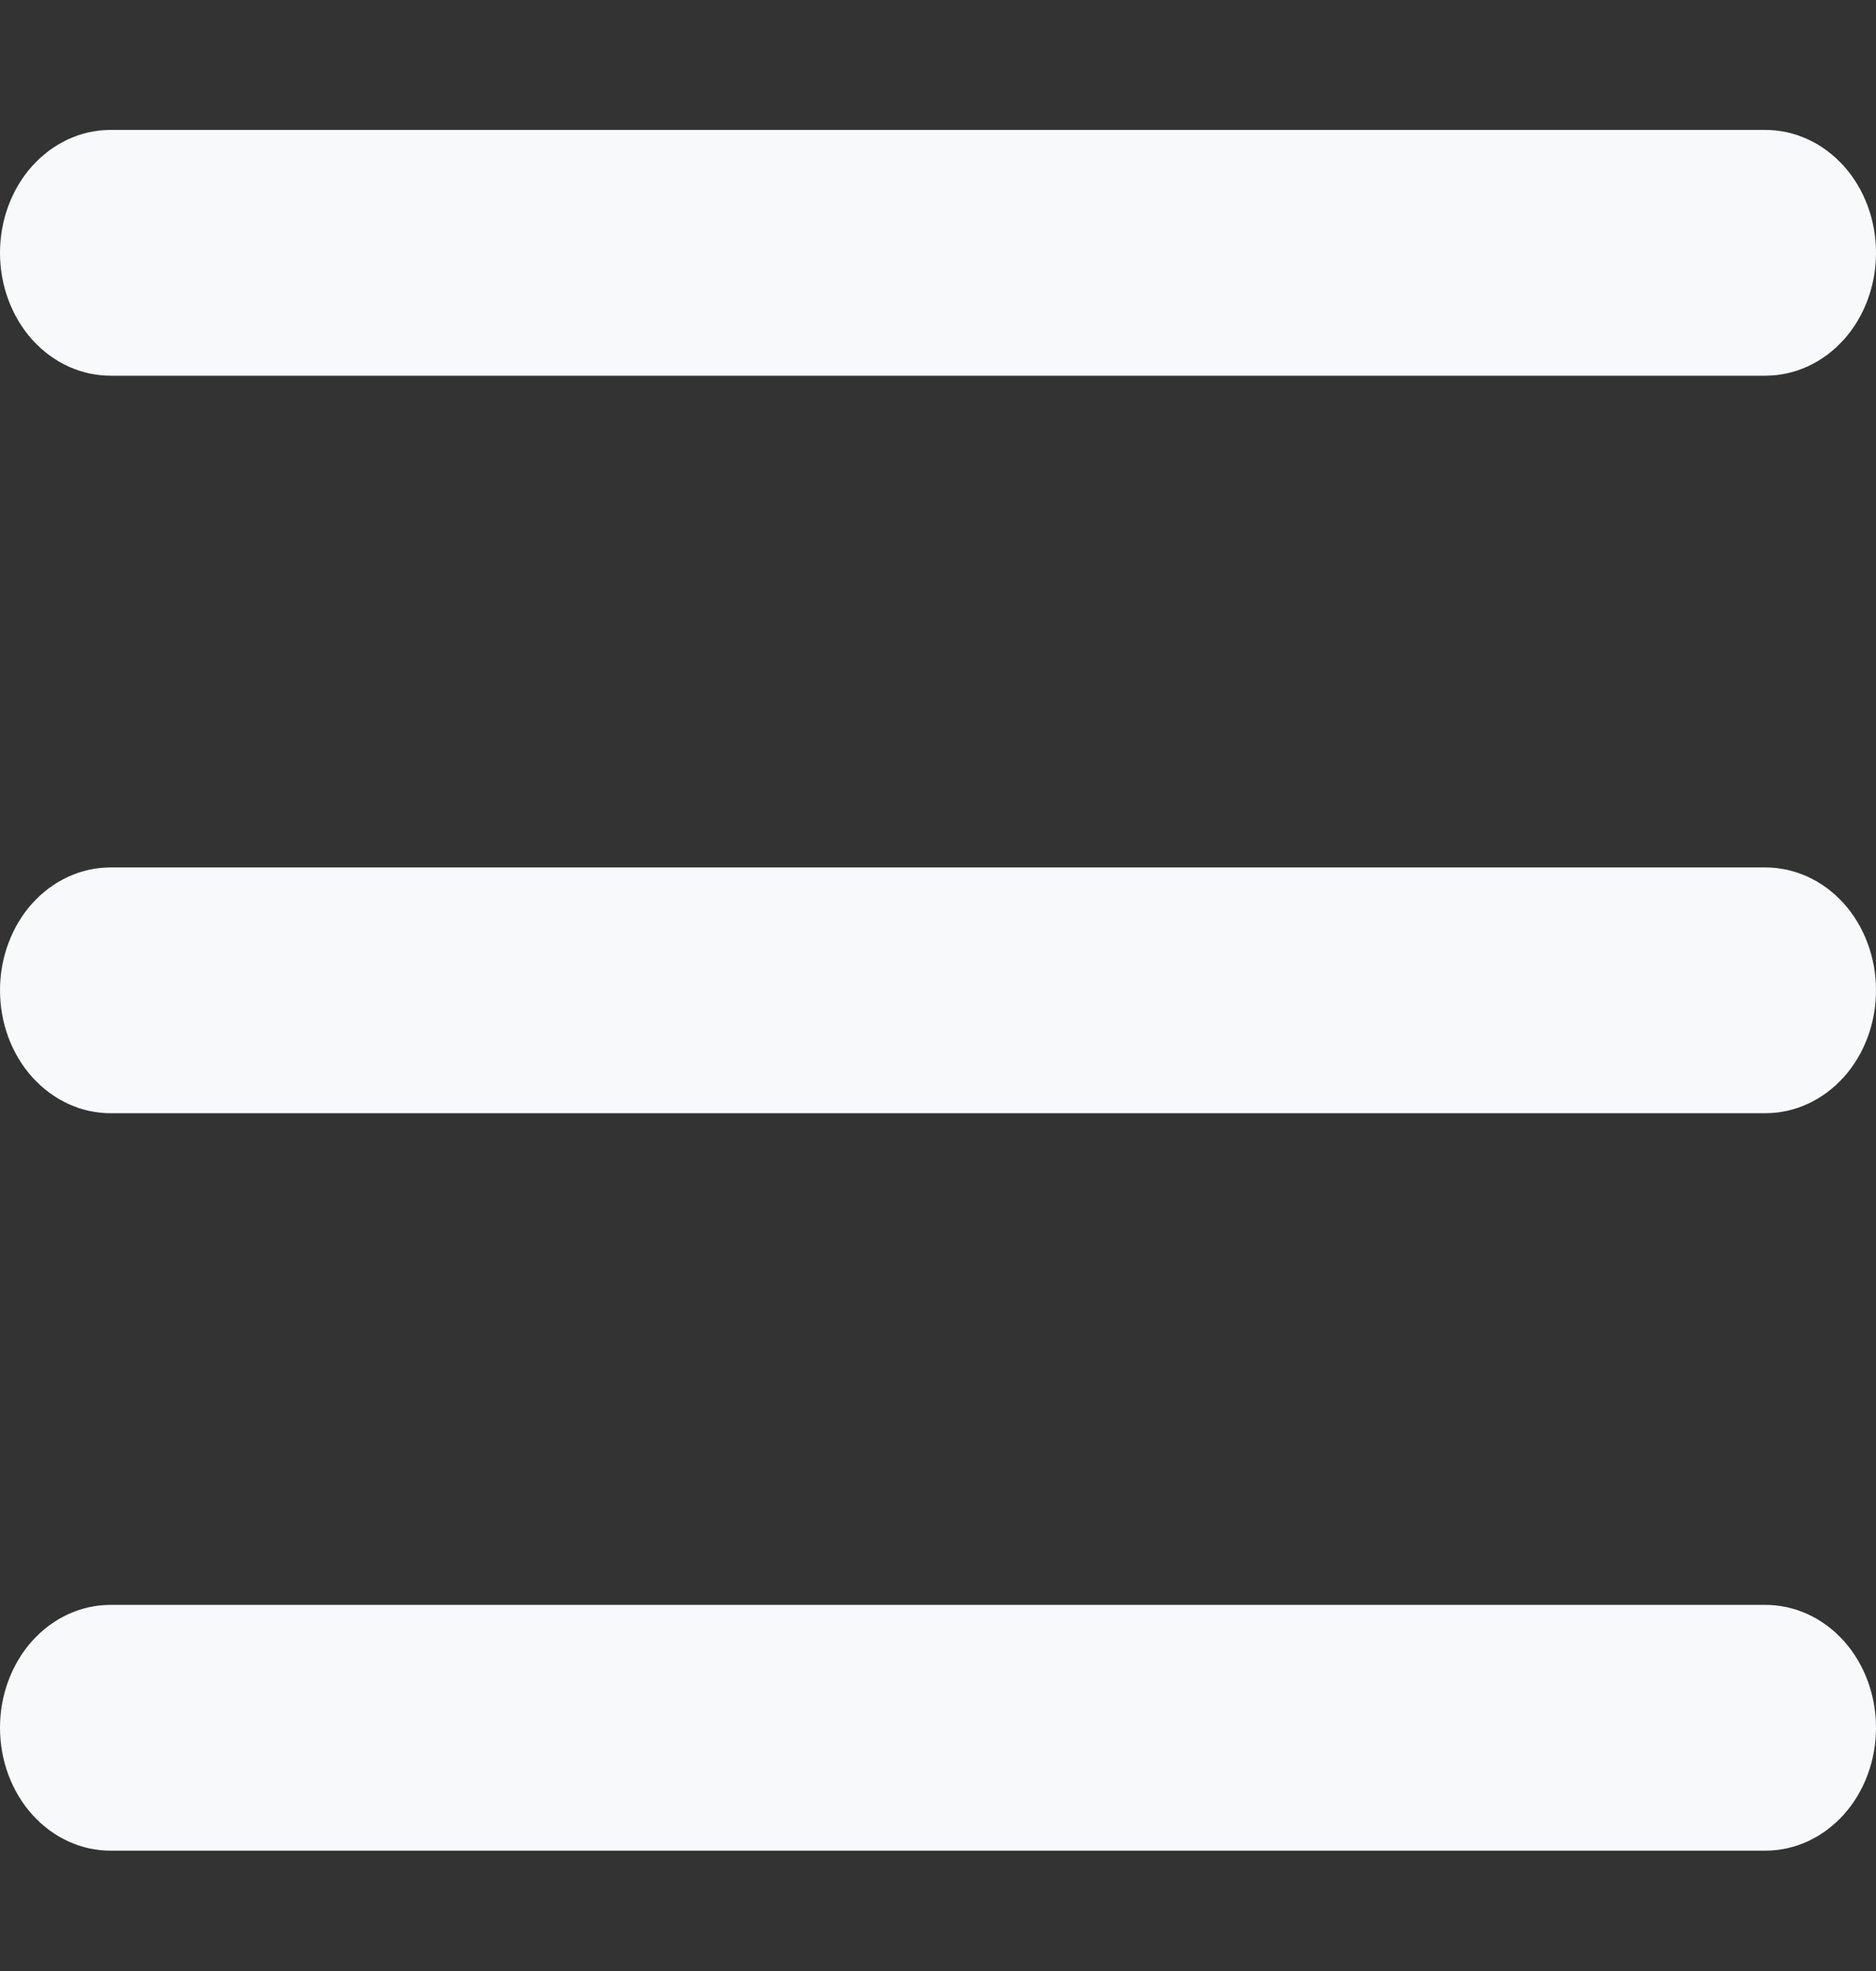 <svg width="20" height="21" viewBox="0 0 20 21" fill="none" xmlns="http://www.w3.org/2000/svg">
<rect x="0" y="0" width="20" height="21" fill="#333333" stroke="none"/>
<path d="M18.823 3.253H1.176C1.091 3.253 0.99 3.216 0.902 3.119C0.812 3.018 0.75 2.867 0.75 2.694C0.75 2.521 0.812 2.369 0.902 2.269C0.99 2.172 1.091 2.134 1.176 2.134H18.823C18.909 2.134 19.01 2.172 19.098 2.269C19.188 2.369 19.25 2.521 19.25 2.694C19.25 2.867 19.188 3.018 19.098 3.119C19.01 3.216 18.909 3.253 18.823 3.253ZM18.823 11.111H1.176C1.091 11.111 0.99 11.073 0.902 10.976C0.812 10.876 0.75 10.724 0.75 10.551C0.75 10.378 0.812 10.227 0.902 10.126C0.99 10.029 1.091 9.992 1.176 9.992H18.823C18.909 9.992 19.01 10.029 19.098 10.126C19.188 10.227 19.25 10.378 19.25 10.551C19.25 10.724 19.188 10.876 19.098 10.976C19.01 11.073 18.909 11.111 18.823 11.111ZM18.823 18.968H1.176C1.091 18.968 0.99 18.931 0.902 18.833C0.812 18.733 0.75 18.581 0.75 18.408C0.75 18.235 0.812 18.084 0.902 17.983C0.99 17.886 1.091 17.849 1.176 17.849H18.823C18.909 17.849 19.01 17.886 19.098 17.983C19.188 18.084 19.25 18.235 19.25 18.408C19.25 18.581 19.188 18.733 19.098 18.833C19.01 18.931 18.909 18.968 18.823 18.968Z" fill="#F8F9FA" stroke="#F8F9FA" stroke-width="1.5"/>
</svg>
